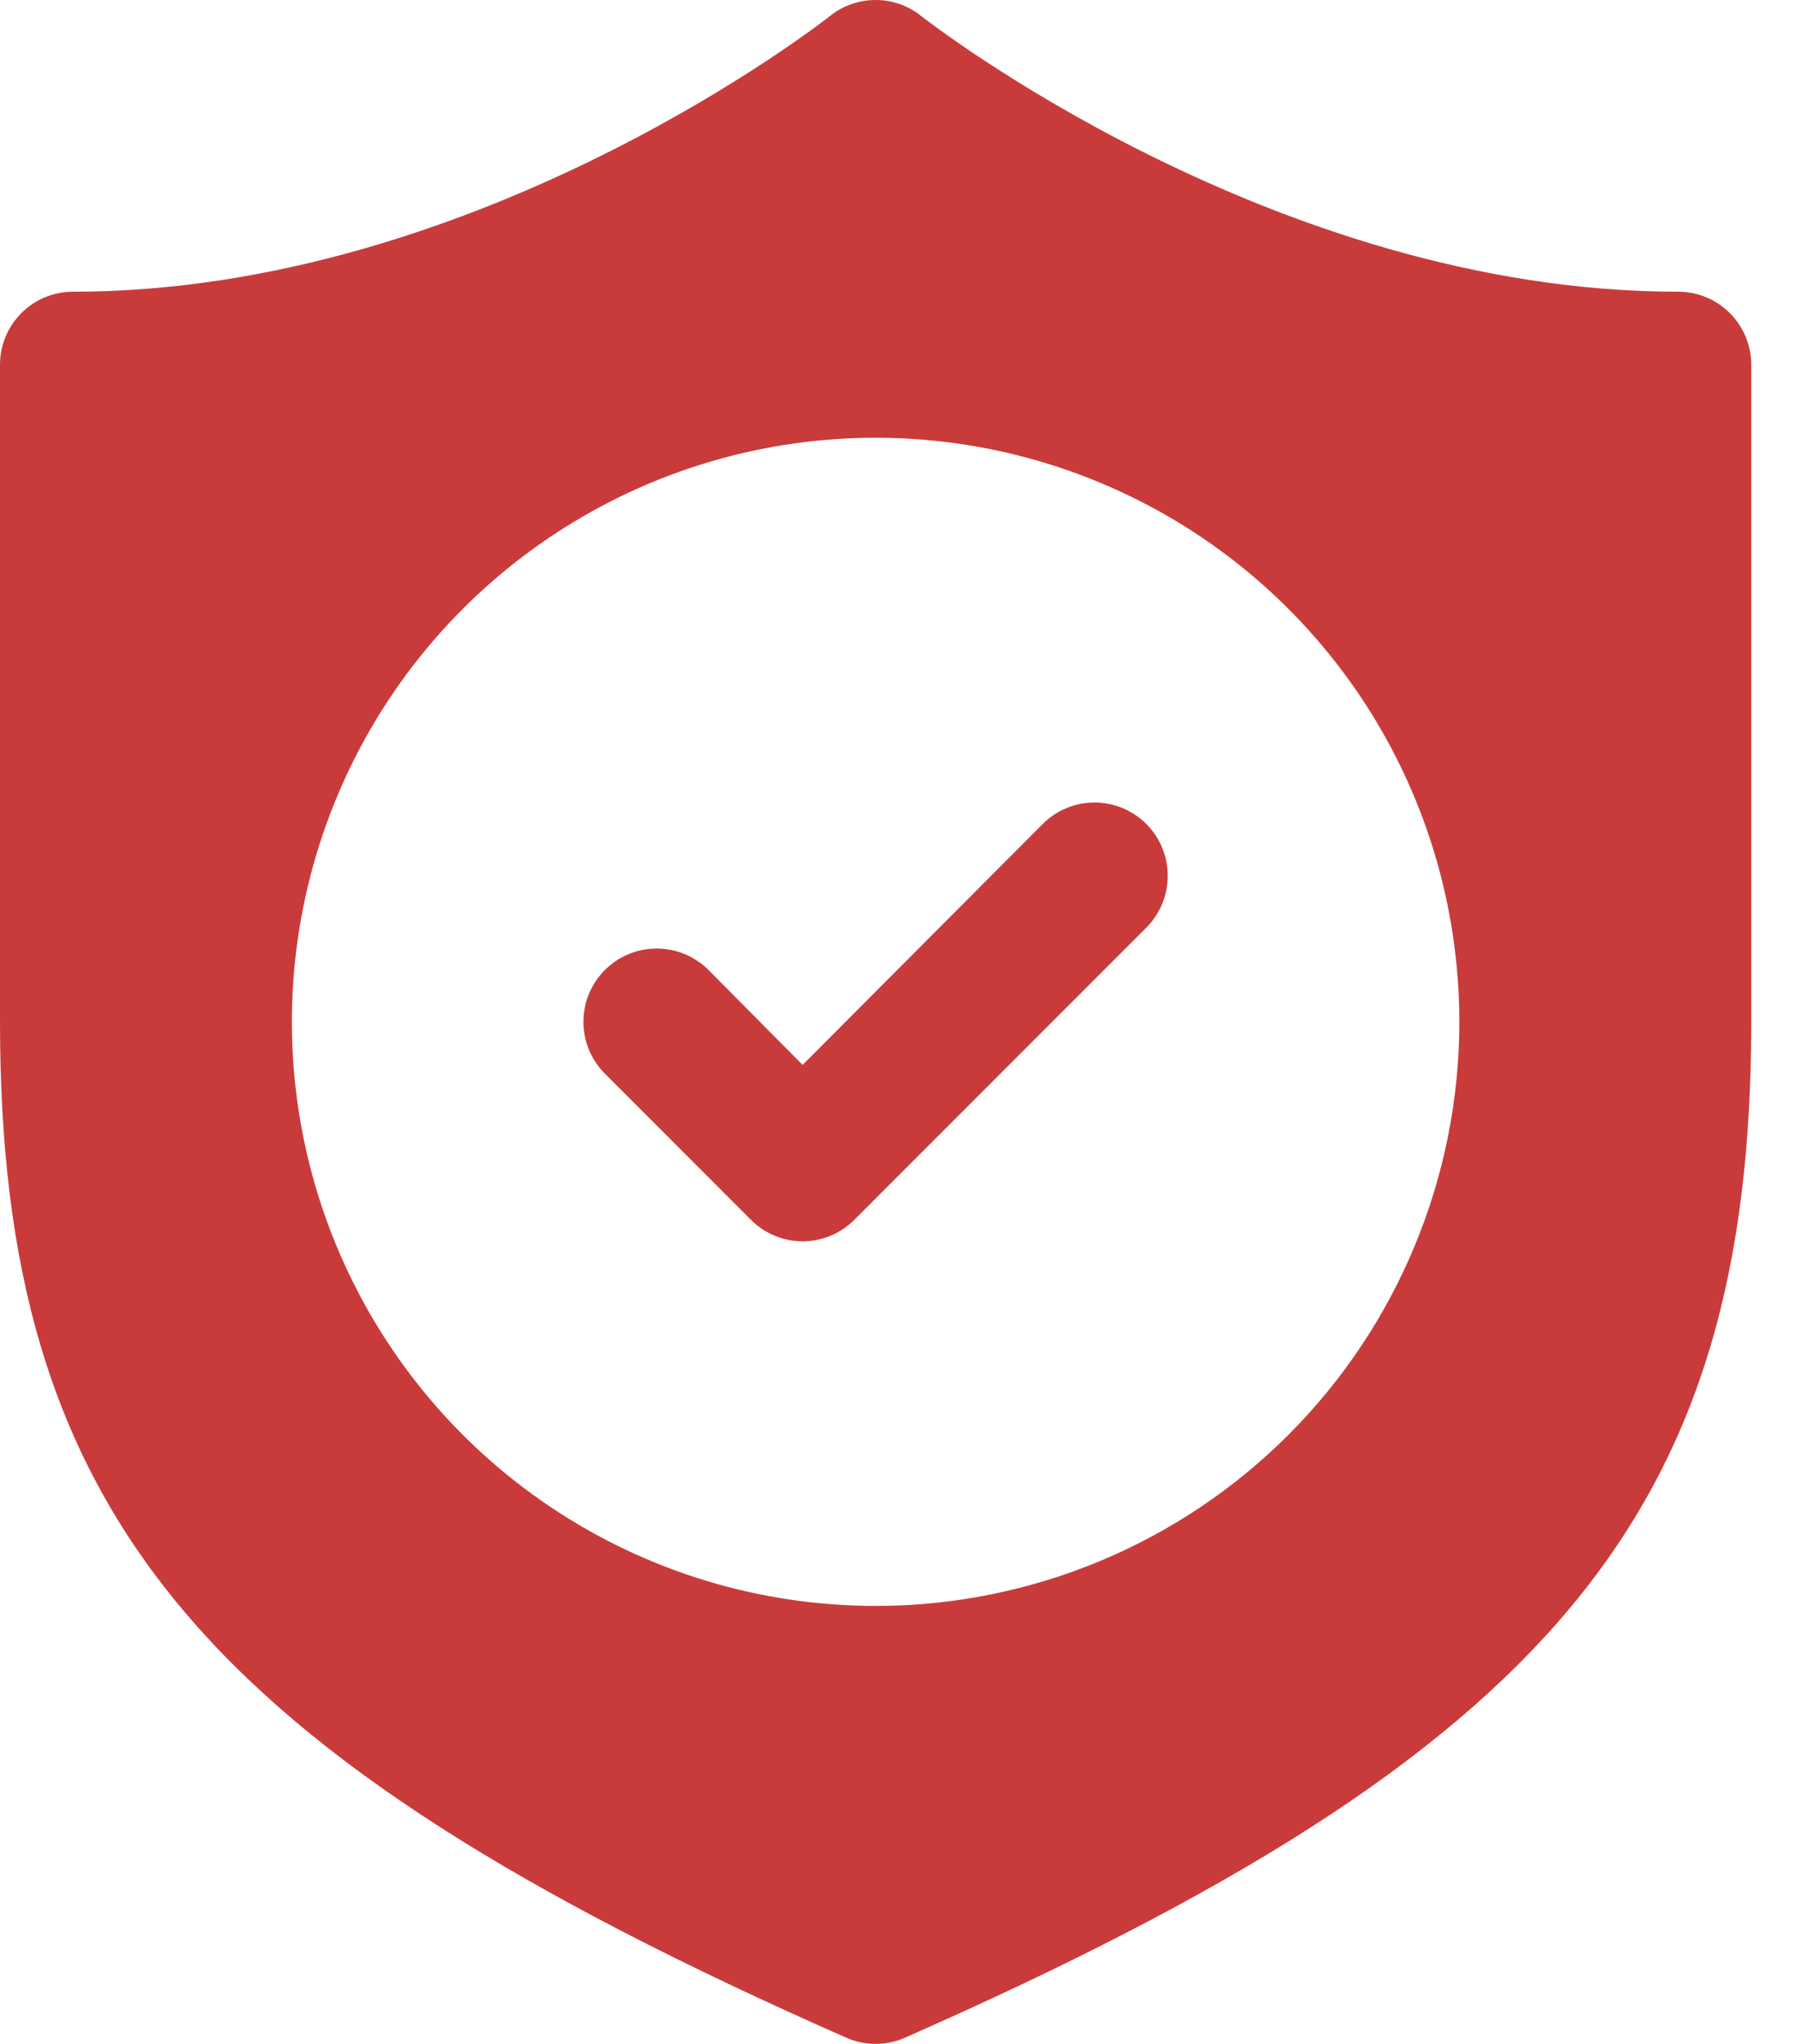 <?xml version="1.0" encoding="UTF-8"?> <svg xmlns="http://www.w3.org/2000/svg" width="29" height="33" viewBox="0 0 29 33" fill="none"> <path d="M27.114 4.71C20.559 4.71 14.936 0.301 14.877 0.254C14.669 0.089 14.412 0 14.146 0C13.881 0 13.623 0.089 13.415 0.254C13.356 0.301 7.757 4.71 1.179 4.71C0.866 4.71 0.566 4.834 0.345 5.055C0.124 5.276 0 5.576 0 5.889V16.498C0 24.409 3.195 28.287 13.663 32.896C13.815 32.965 13.98 33 14.146 33C14.313 33 14.478 32.965 14.63 32.896C25.098 28.287 28.293 24.409 28.293 16.498V5.889C28.293 5.576 28.168 5.276 27.947 5.055C27.726 4.834 27.426 4.71 27.114 4.71V4.71ZM14.146 25.929C12.281 25.929 10.458 25.376 8.907 24.34C7.356 23.304 6.147 21.831 5.433 20.108C4.719 18.384 4.533 16.488 4.897 14.659C5.261 12.829 6.159 11.149 7.478 9.83C8.797 8.511 10.477 7.613 12.306 7.249C14.136 6.885 16.032 7.072 17.755 7.786C19.479 8.499 20.951 9.708 21.988 11.259C23.024 12.81 23.577 14.633 23.577 16.498C23.577 19 22.584 21.398 20.815 23.167C19.046 24.936 16.647 25.929 14.146 25.929Z" fill="#C93B3B"></path> <path d="M16.846 13.304L12.967 17.194L11.447 15.661C11.337 15.552 11.206 15.464 11.062 15.405C10.919 15.345 10.765 15.315 10.61 15.315C10.454 15.315 10.3 15.345 10.156 15.405C10.013 15.464 9.882 15.552 9.773 15.661C9.663 15.771 9.575 15.902 9.516 16.045C9.456 16.189 9.426 16.343 9.426 16.498C9.426 16.654 9.456 16.808 9.516 16.951C9.575 17.095 9.663 17.226 9.773 17.335L12.13 19.693C12.24 19.804 12.37 19.891 12.514 19.951C12.658 20.011 12.812 20.042 12.967 20.042C13.123 20.042 13.277 20.011 13.421 19.951C13.564 19.891 13.695 19.804 13.804 19.693L18.52 14.978C18.63 14.868 18.717 14.737 18.776 14.594C18.836 14.45 18.866 14.296 18.866 14.141C18.866 13.985 18.836 13.831 18.776 13.688C18.717 13.544 18.63 13.414 18.52 13.304C18.41 13.194 18.279 13.107 18.136 13.047C17.992 12.988 17.838 12.957 17.683 12.957C17.527 12.957 17.373 12.988 17.23 13.047C17.086 13.107 16.956 13.194 16.846 13.304V13.304Z" fill="#C93B3B"></path> </svg> 